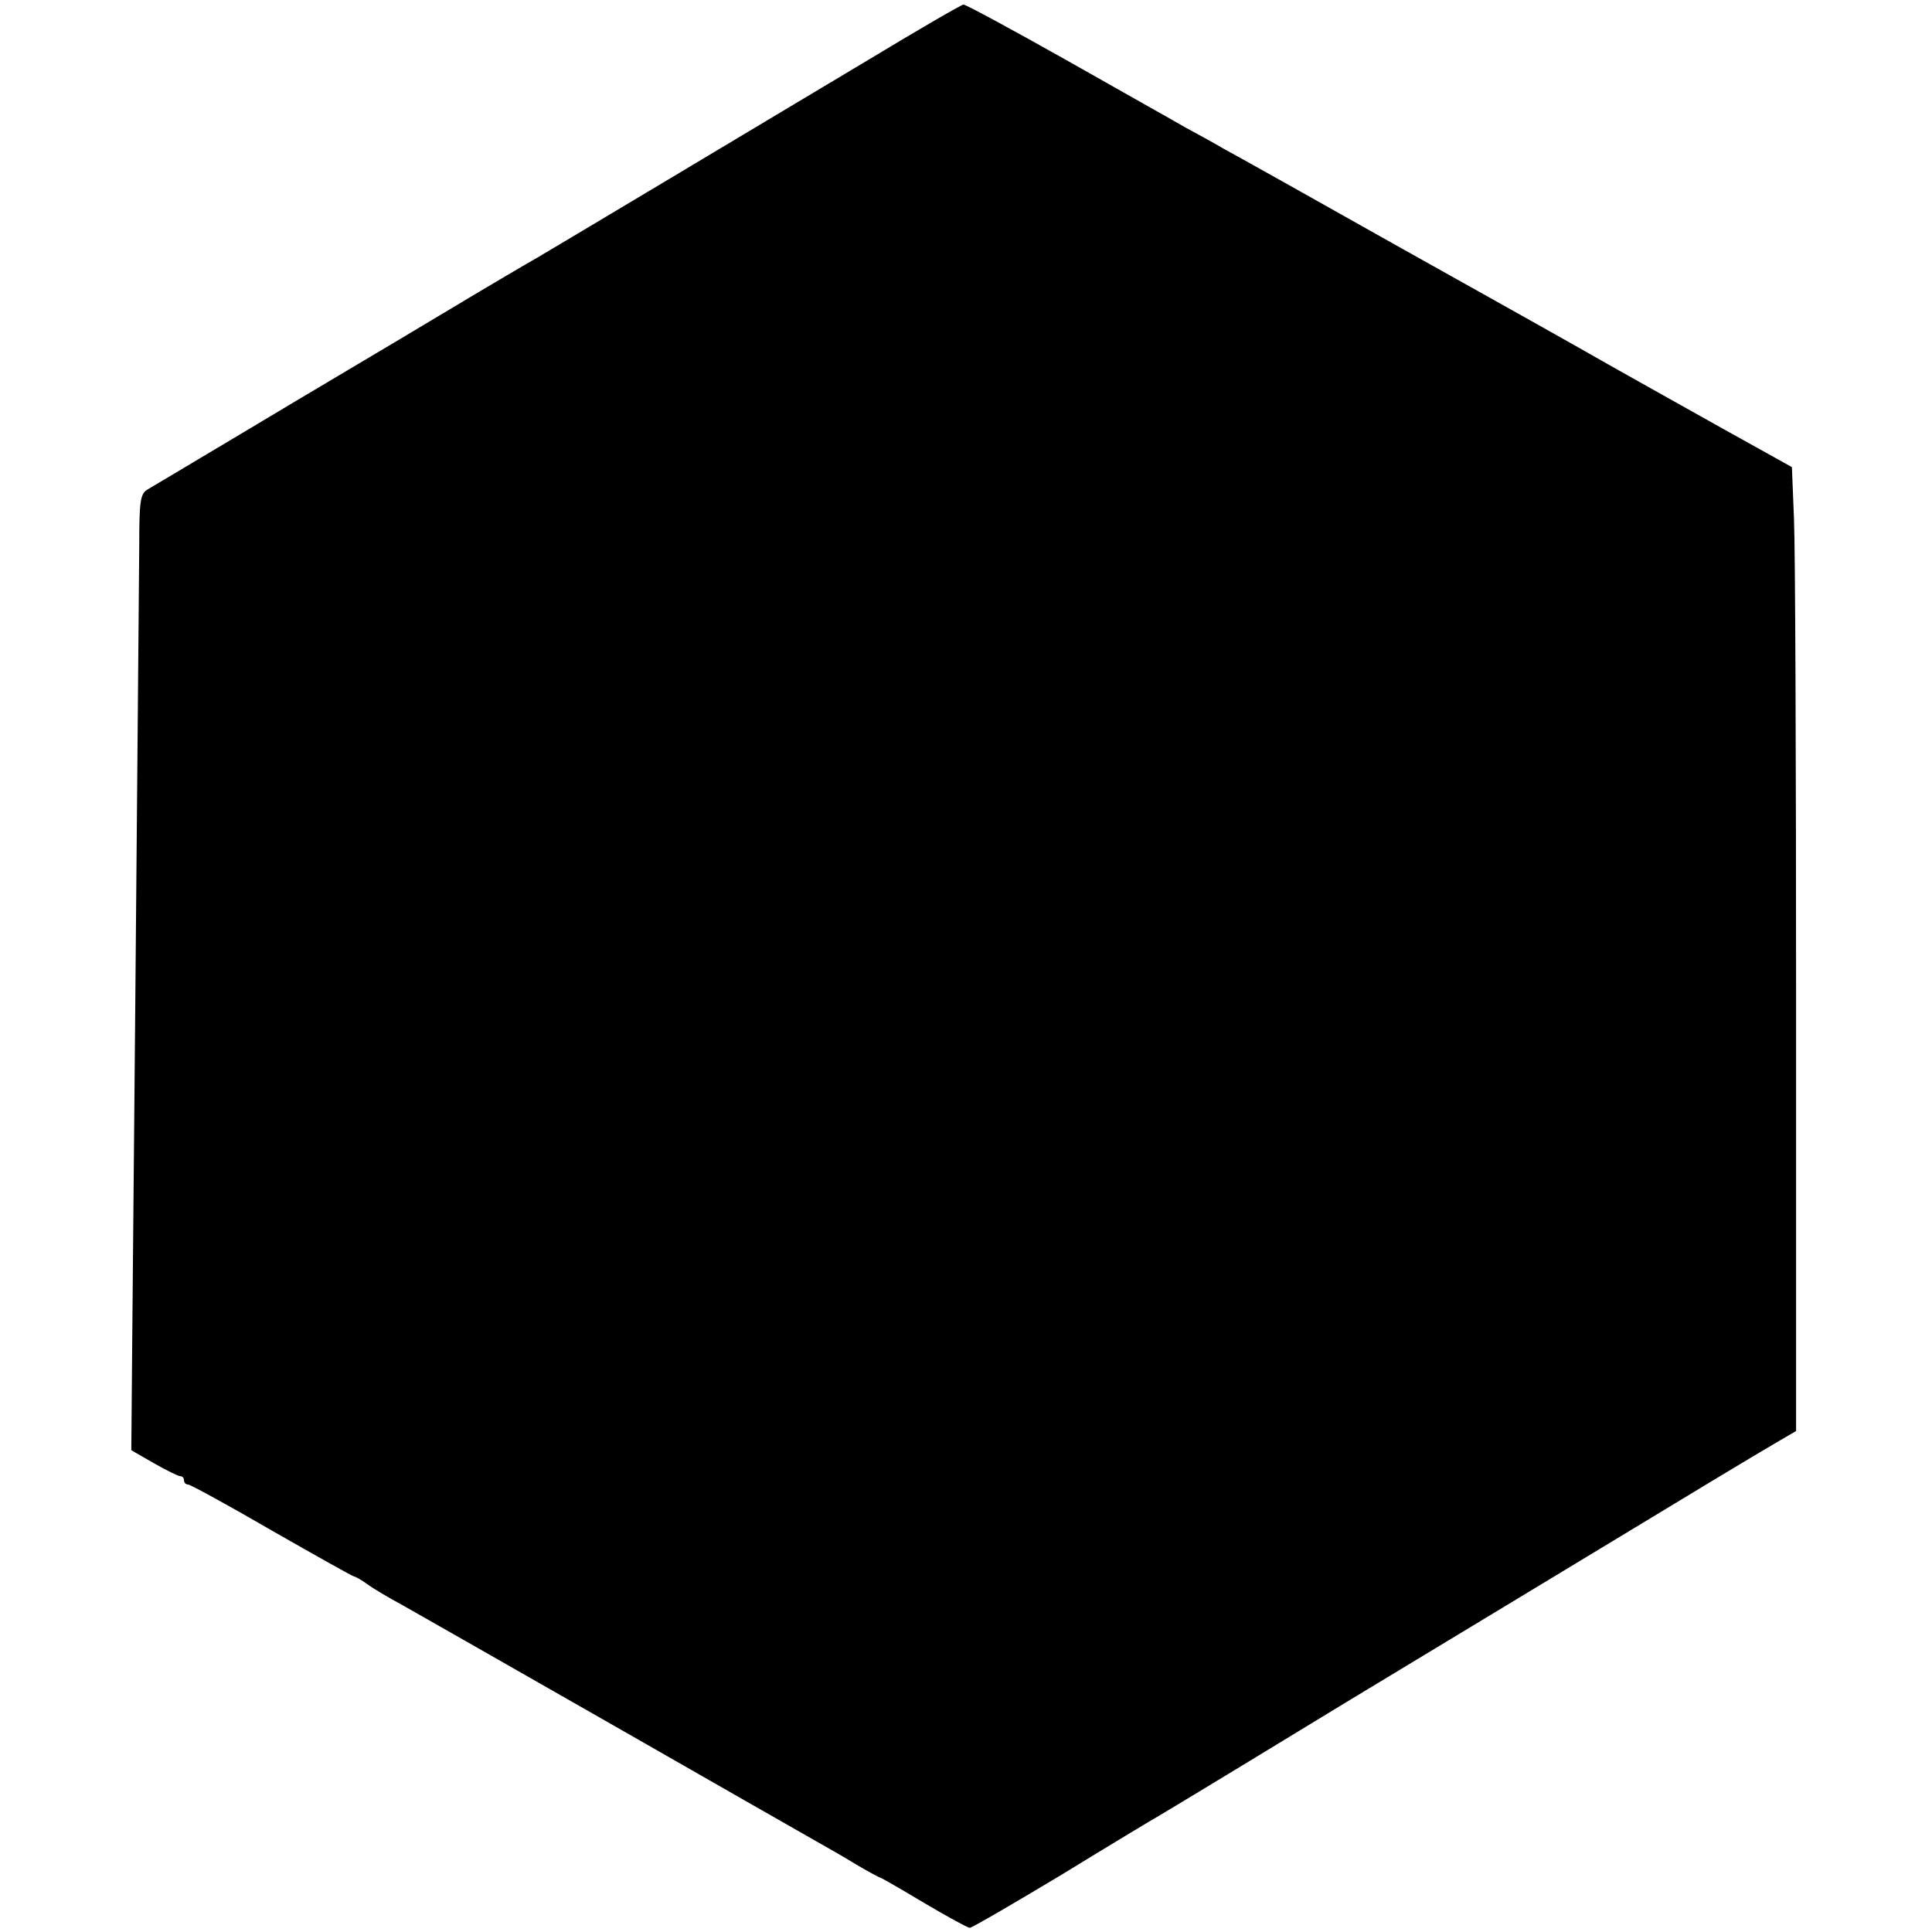 <?xml version="1.0" standalone="no"?>
<!DOCTYPE svg PUBLIC "-//W3C//DTD SVG 20010904//EN"
 "http://www.w3.org/TR/2001/REC-SVG-20010904/DTD/svg10.dtd">
<svg version="1.0" xmlns="http://www.w3.org/2000/svg"
 width="462pt" height="462pt" viewBox="0 0 462 462"
 preserveAspectRatio="xMidYMid meet">
<g transform="translate(0,462) scale(0.1,-0.1)"
fill="#000000" stroke="none">
<path d="M2075 4476 c-279 -167 -764 -457 -790 -472 -11 -6 -117 -68 -235
-139 -118 -71 -320 -190 -448 -267 -127 -76 -240 -143 -250 -149 -16 -10 -19
-27 -19 -128 -1 -98 -5 -631 -17 -1928 l-2 -241 54 -31 c30 -17 58 -31 63 -31
5 0 9 -4 9 -10 0 -5 4 -10 10 -10 5 0 95 -49 200 -110 105 -60 194 -110 197
-110 3 0 17 -8 31 -18 15 -11 52 -33 82 -49 30 -17 255 -145 500 -285 245
-140 465 -266 490 -280 25 -14 69 -39 98 -57 29 -17 55 -31 57 -31 2 0 49 -27
104 -60 56 -33 105 -60 110 -60 5 0 103 57 218 126 114 70 222 135 238 144 17
10 113 68 215 130 102 62 205 125 230 140 25 15 230 139 455 275 390 236 500
303 584 352 l36 21 0 1029 c0 565 -2 1084 -5 1152 l-5 124 -160 89 c-88 49
-214 120 -280 157 -66 38 -289 163 -495 278 -206 116 -397 223 -425 238 -27
16 -68 38 -90 50 -22 13 -149 84 -281 159 -133 75 -246 136 -250 135 -5 0
-108 -60 -229 -133z"/>
</g>
</svg>
